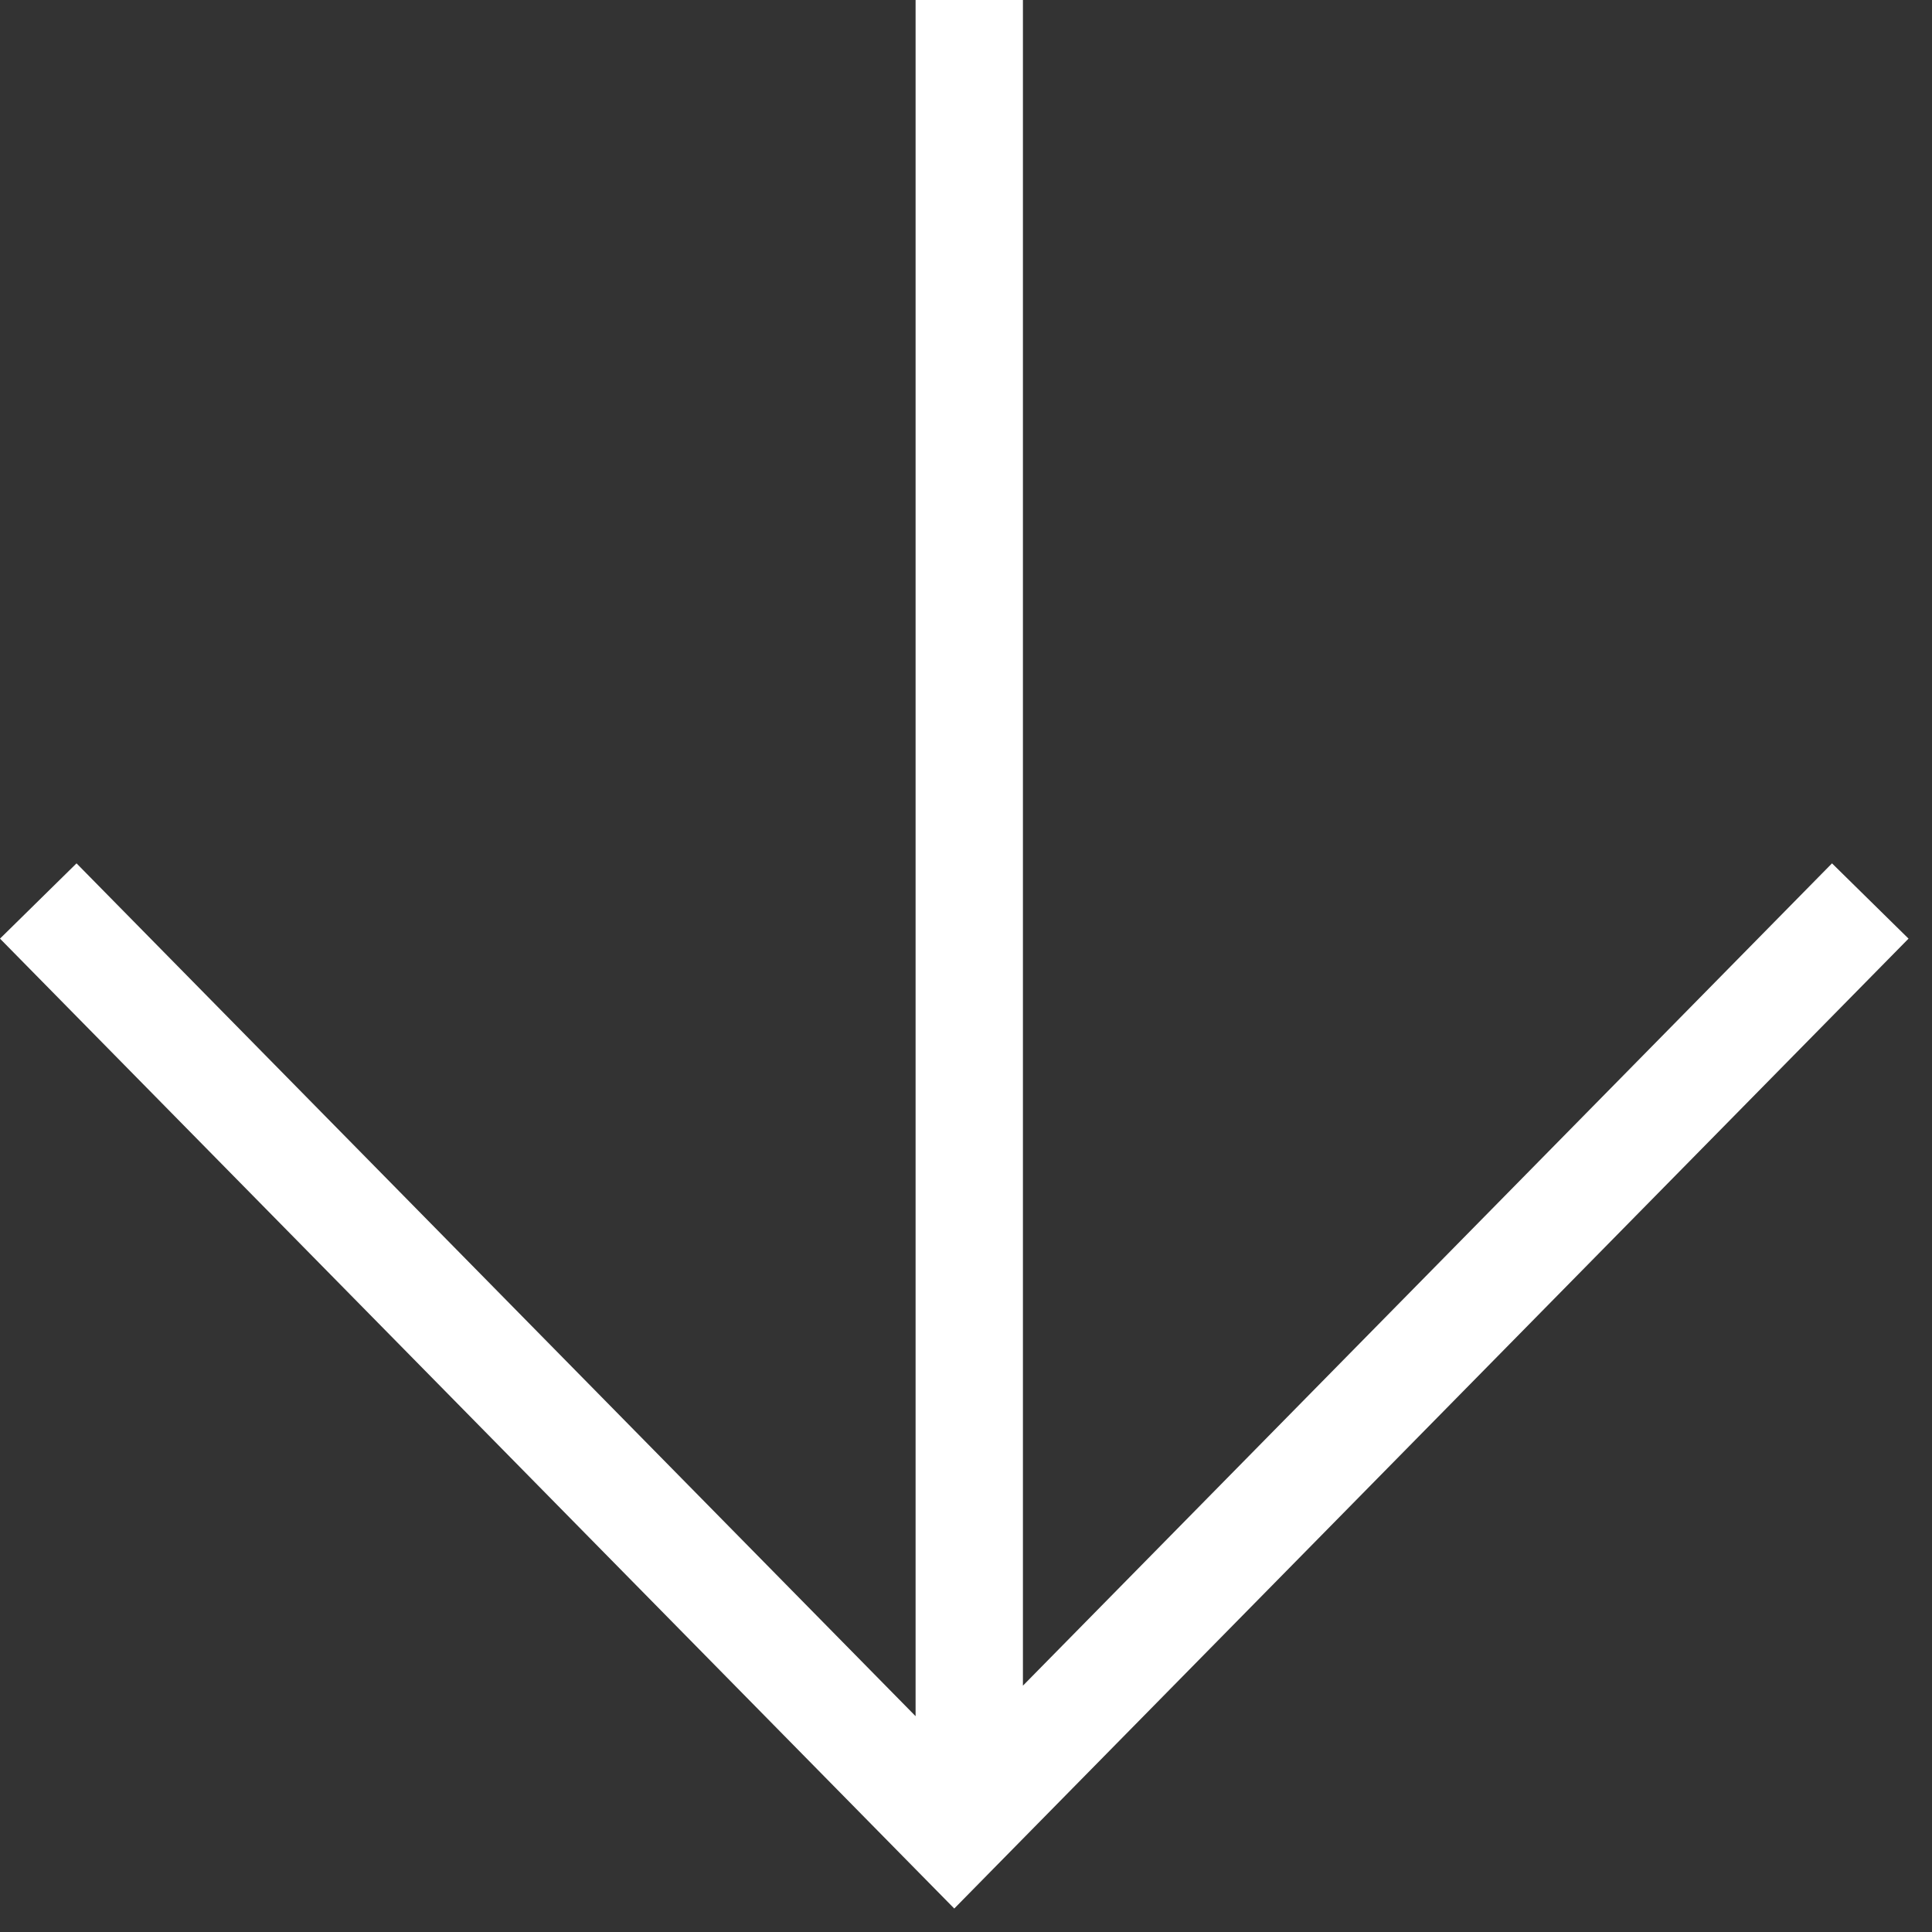 <svg width="54" height="54" viewBox="0 0 54 54" fill="none" xmlns="http://www.w3.org/2000/svg">
<rect x="0" y="0" width="54" height="54" fill="#333333" stroke="none"/>
<path fill-rule="evenodd" clip-rule="evenodd" d="M25.602 52.257L0 26.235L2.139 24.131L25.591 47.968V-9.91821e-05H28.591V47.115L51.205 24.131L53.344 26.235L27.741 52.257L26.672 53.344L25.602 52.257Z" fill="white"/>
</svg>
